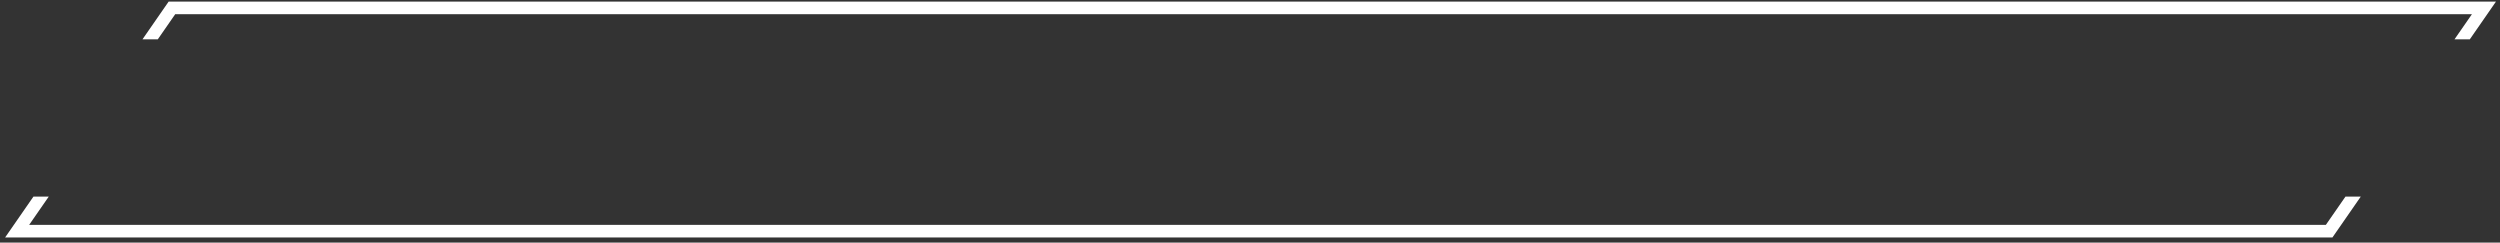<svg width="474" height="46" viewBox="0 0 474 46" fill="none" xmlns="http://www.w3.org/2000/svg">
<rect x="0" y="0" width="474" height="46" fill="#333333" stroke="none"/>
<path fill-rule="evenodd" clip-rule="evenodd" d="M29.917 7.458L33.224 2.688H468.681L465.373 7.458H468.276L471.583 2.688L473.237 0.302H470.335H31.975L27.014 7.458H29.917ZM9.245 37.273H6.342L2.622 42.64L0.968 45.025H3.87H442.229L447.604 37.273H444.702L440.981 42.64H5.524L9.245 37.273Z" fill="white"/>
</svg>
